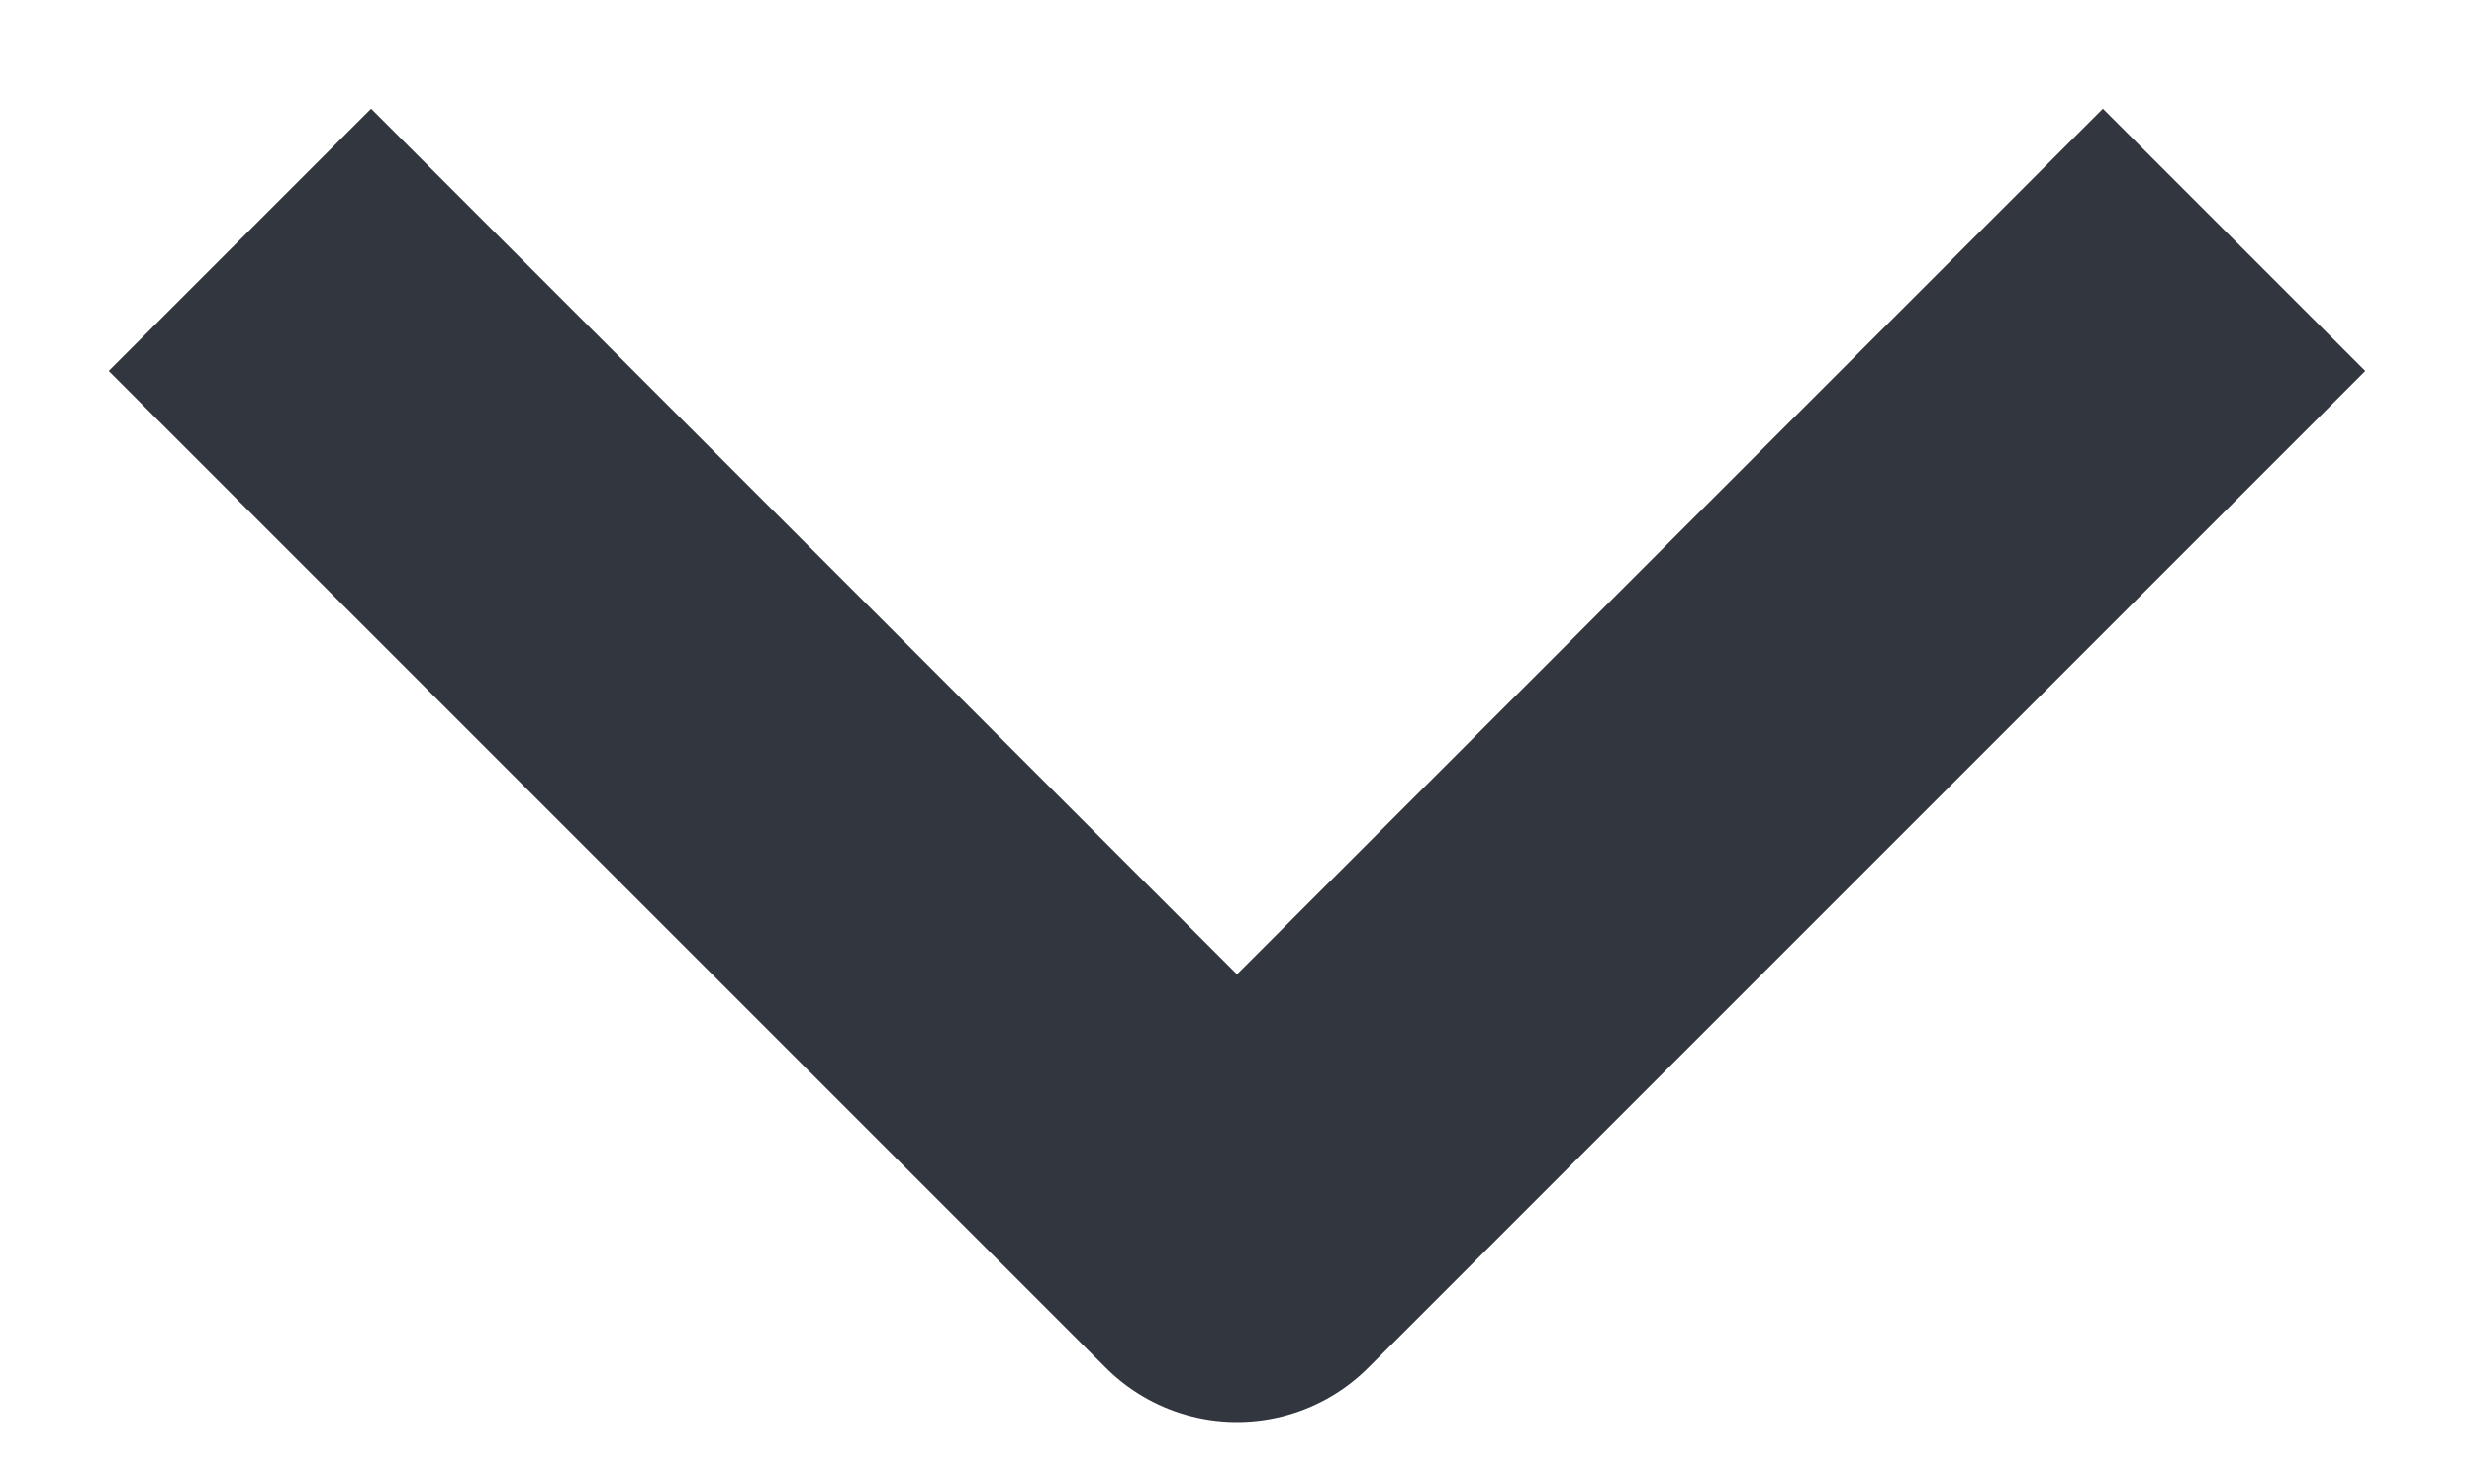 <svg width="20" height="12" viewBox="0 0 20 12" fill="none" xmlns="http://www.w3.org/2000/svg">
<path d="M3 3L10 10L17 3" stroke="#31363F" stroke-width="3" stroke-linecap="square" stroke-linejoin="round"/>
</svg>
